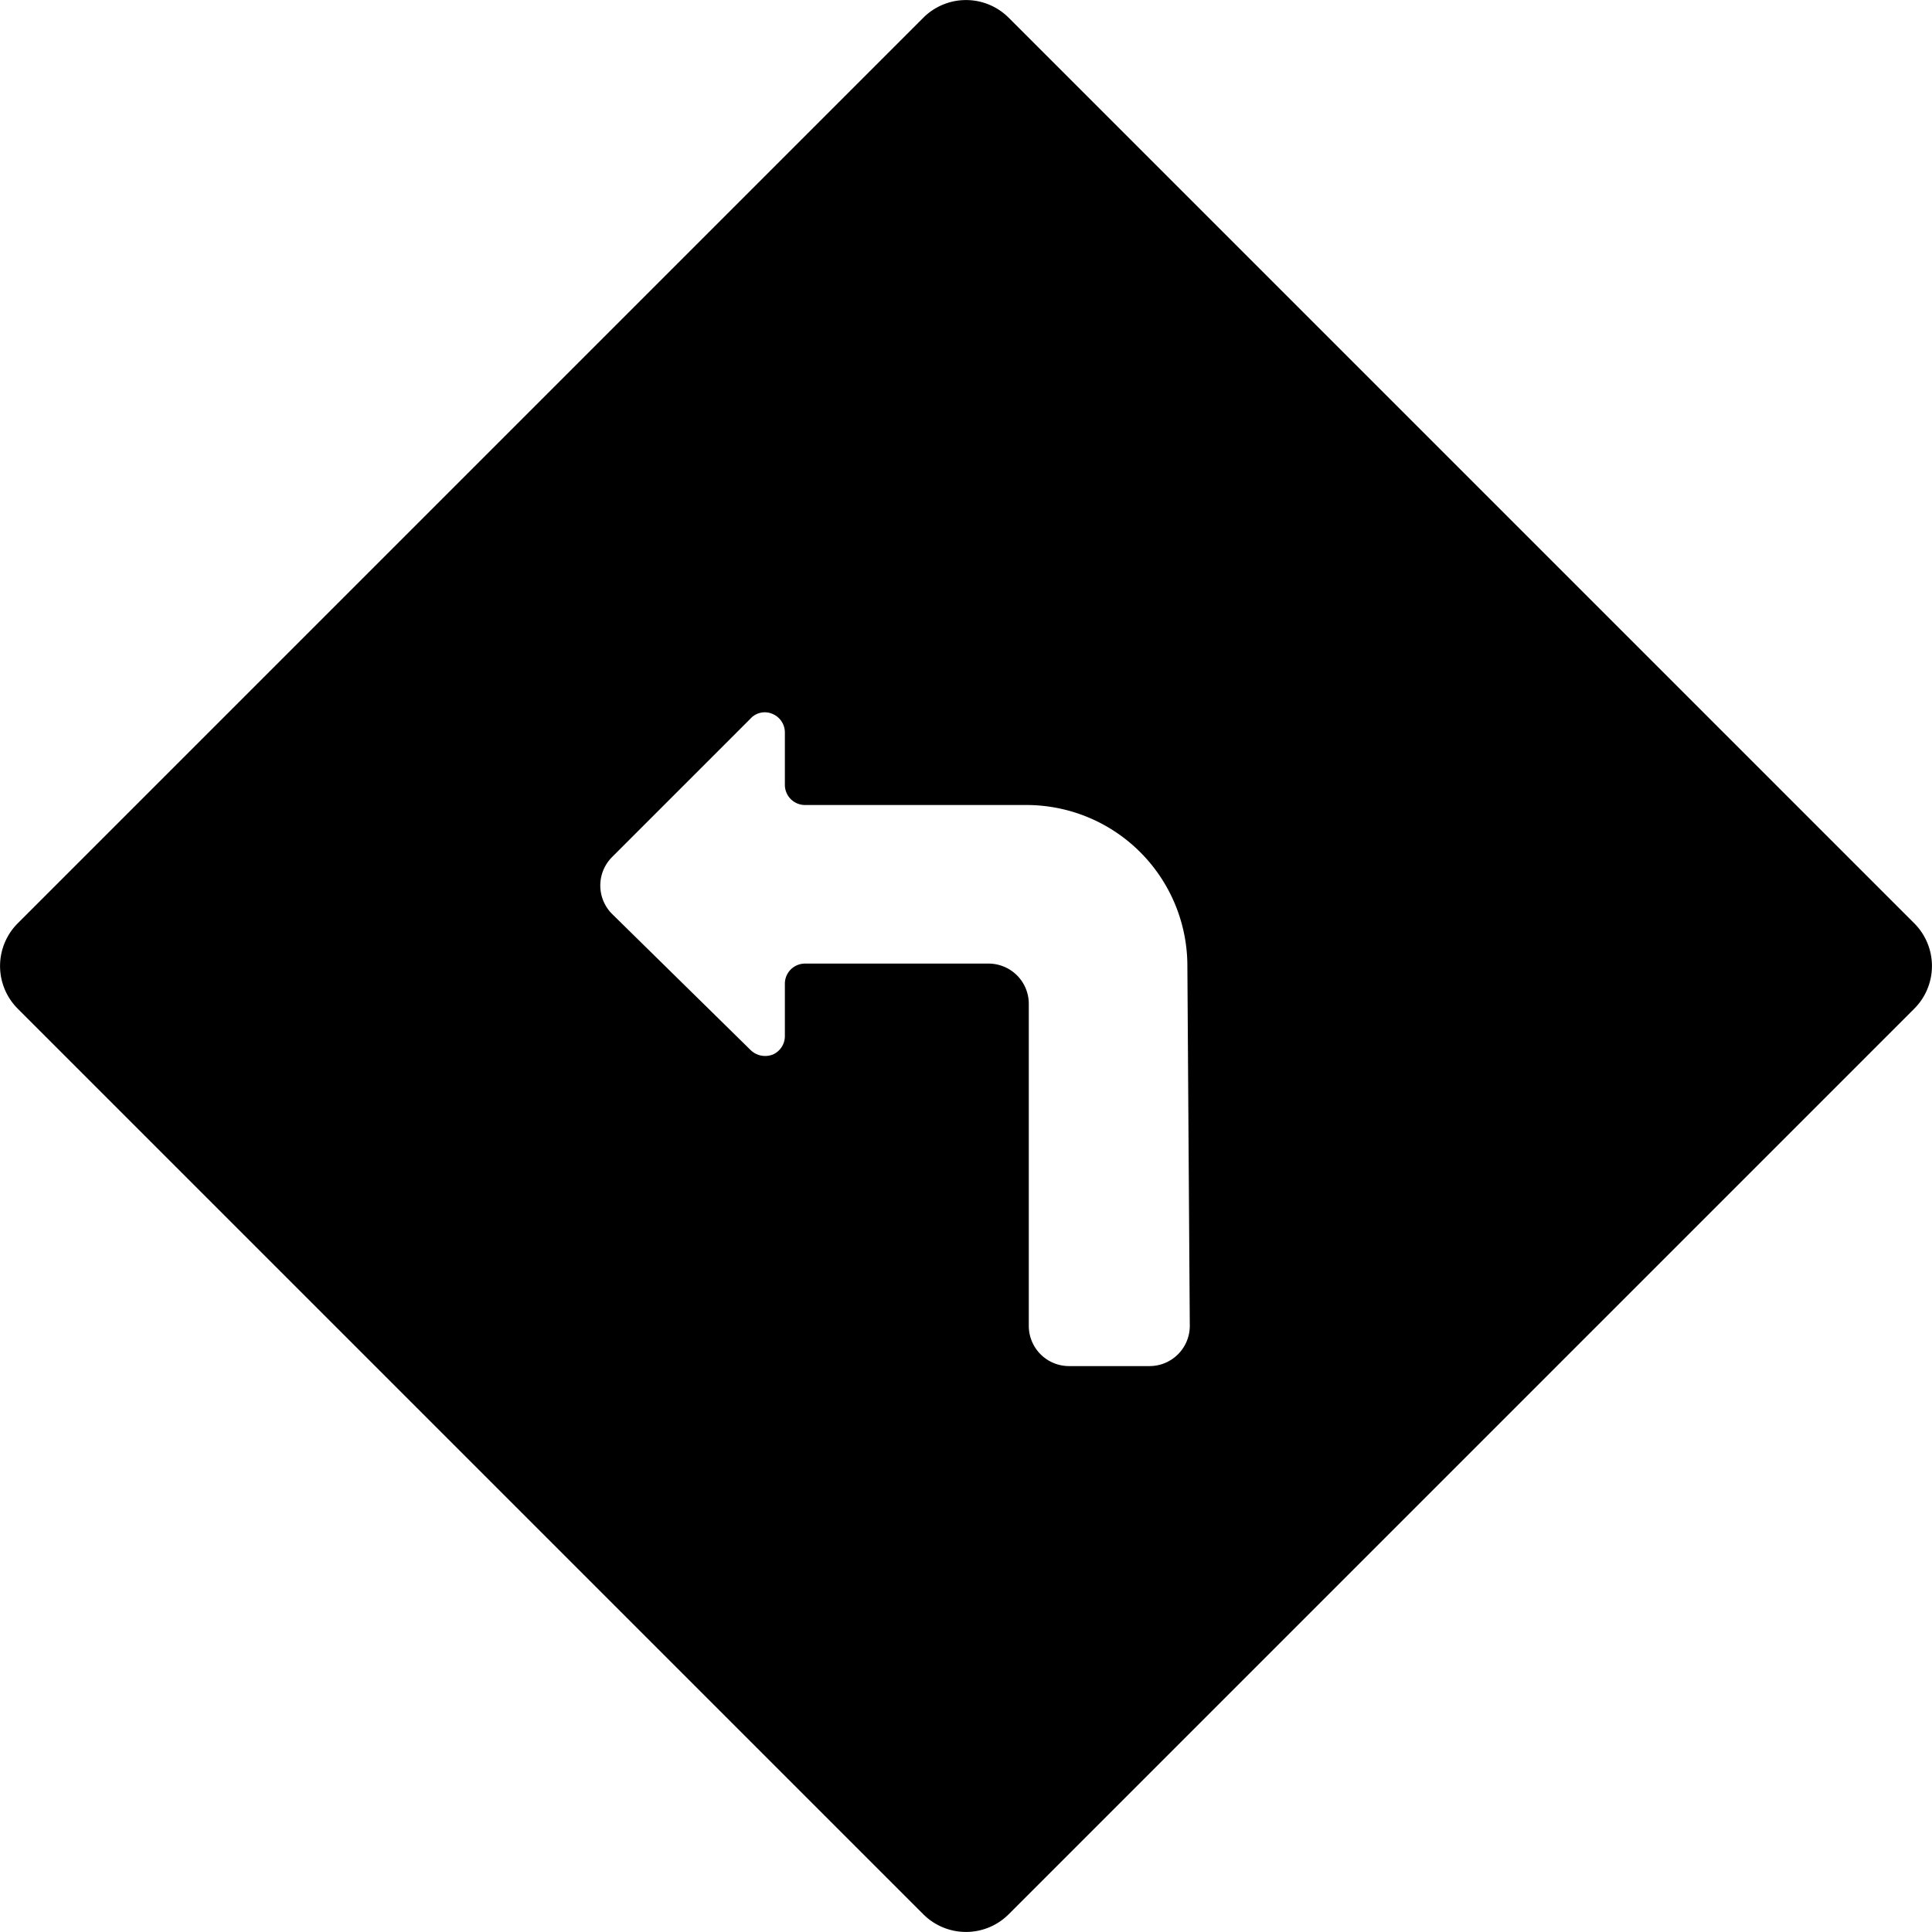 <svg xmlns="http://www.w3.org/2000/svg" viewBox="0 0 24 24"><path d="M23.78 11.47 12.53 0.22a0.75 0.75 0 0 0 -1.06 0L0.22 11.47a0.75 0.75 0 0 0 0 1.06l11.25 11.25a0.75 0.75 0 0 0 1.06 0l11.25 -11.25a0.75 0.75 0 0 0 0 -1.06Zm-9 5a0.5 0.5 0 0 1 -0.5 0.5h-1a0.5 0.5 0 0 1 -0.5 -0.5v-4a0.5 0.5 0 0 0 -0.5 -0.5H10a0.25 0.25 0 0 0 -0.25 0.25v0.65a0.25 0.25 0 0 1 -0.15 0.23 0.26 0.26 0 0 1 -0.28 -0.06L7.6 11.35a0.5 0.5 0 0 1 0 -0.7l1.72 -1.72a0.24 0.24 0 0 1 0.28 -0.06 0.25 0.25 0 0 1 0.15 0.23v0.65A0.25 0.25 0 0 0 10 10h2.75a2 2 0 0 1 2 2Z" fill="#000000" stroke-width="1"></path></svg>